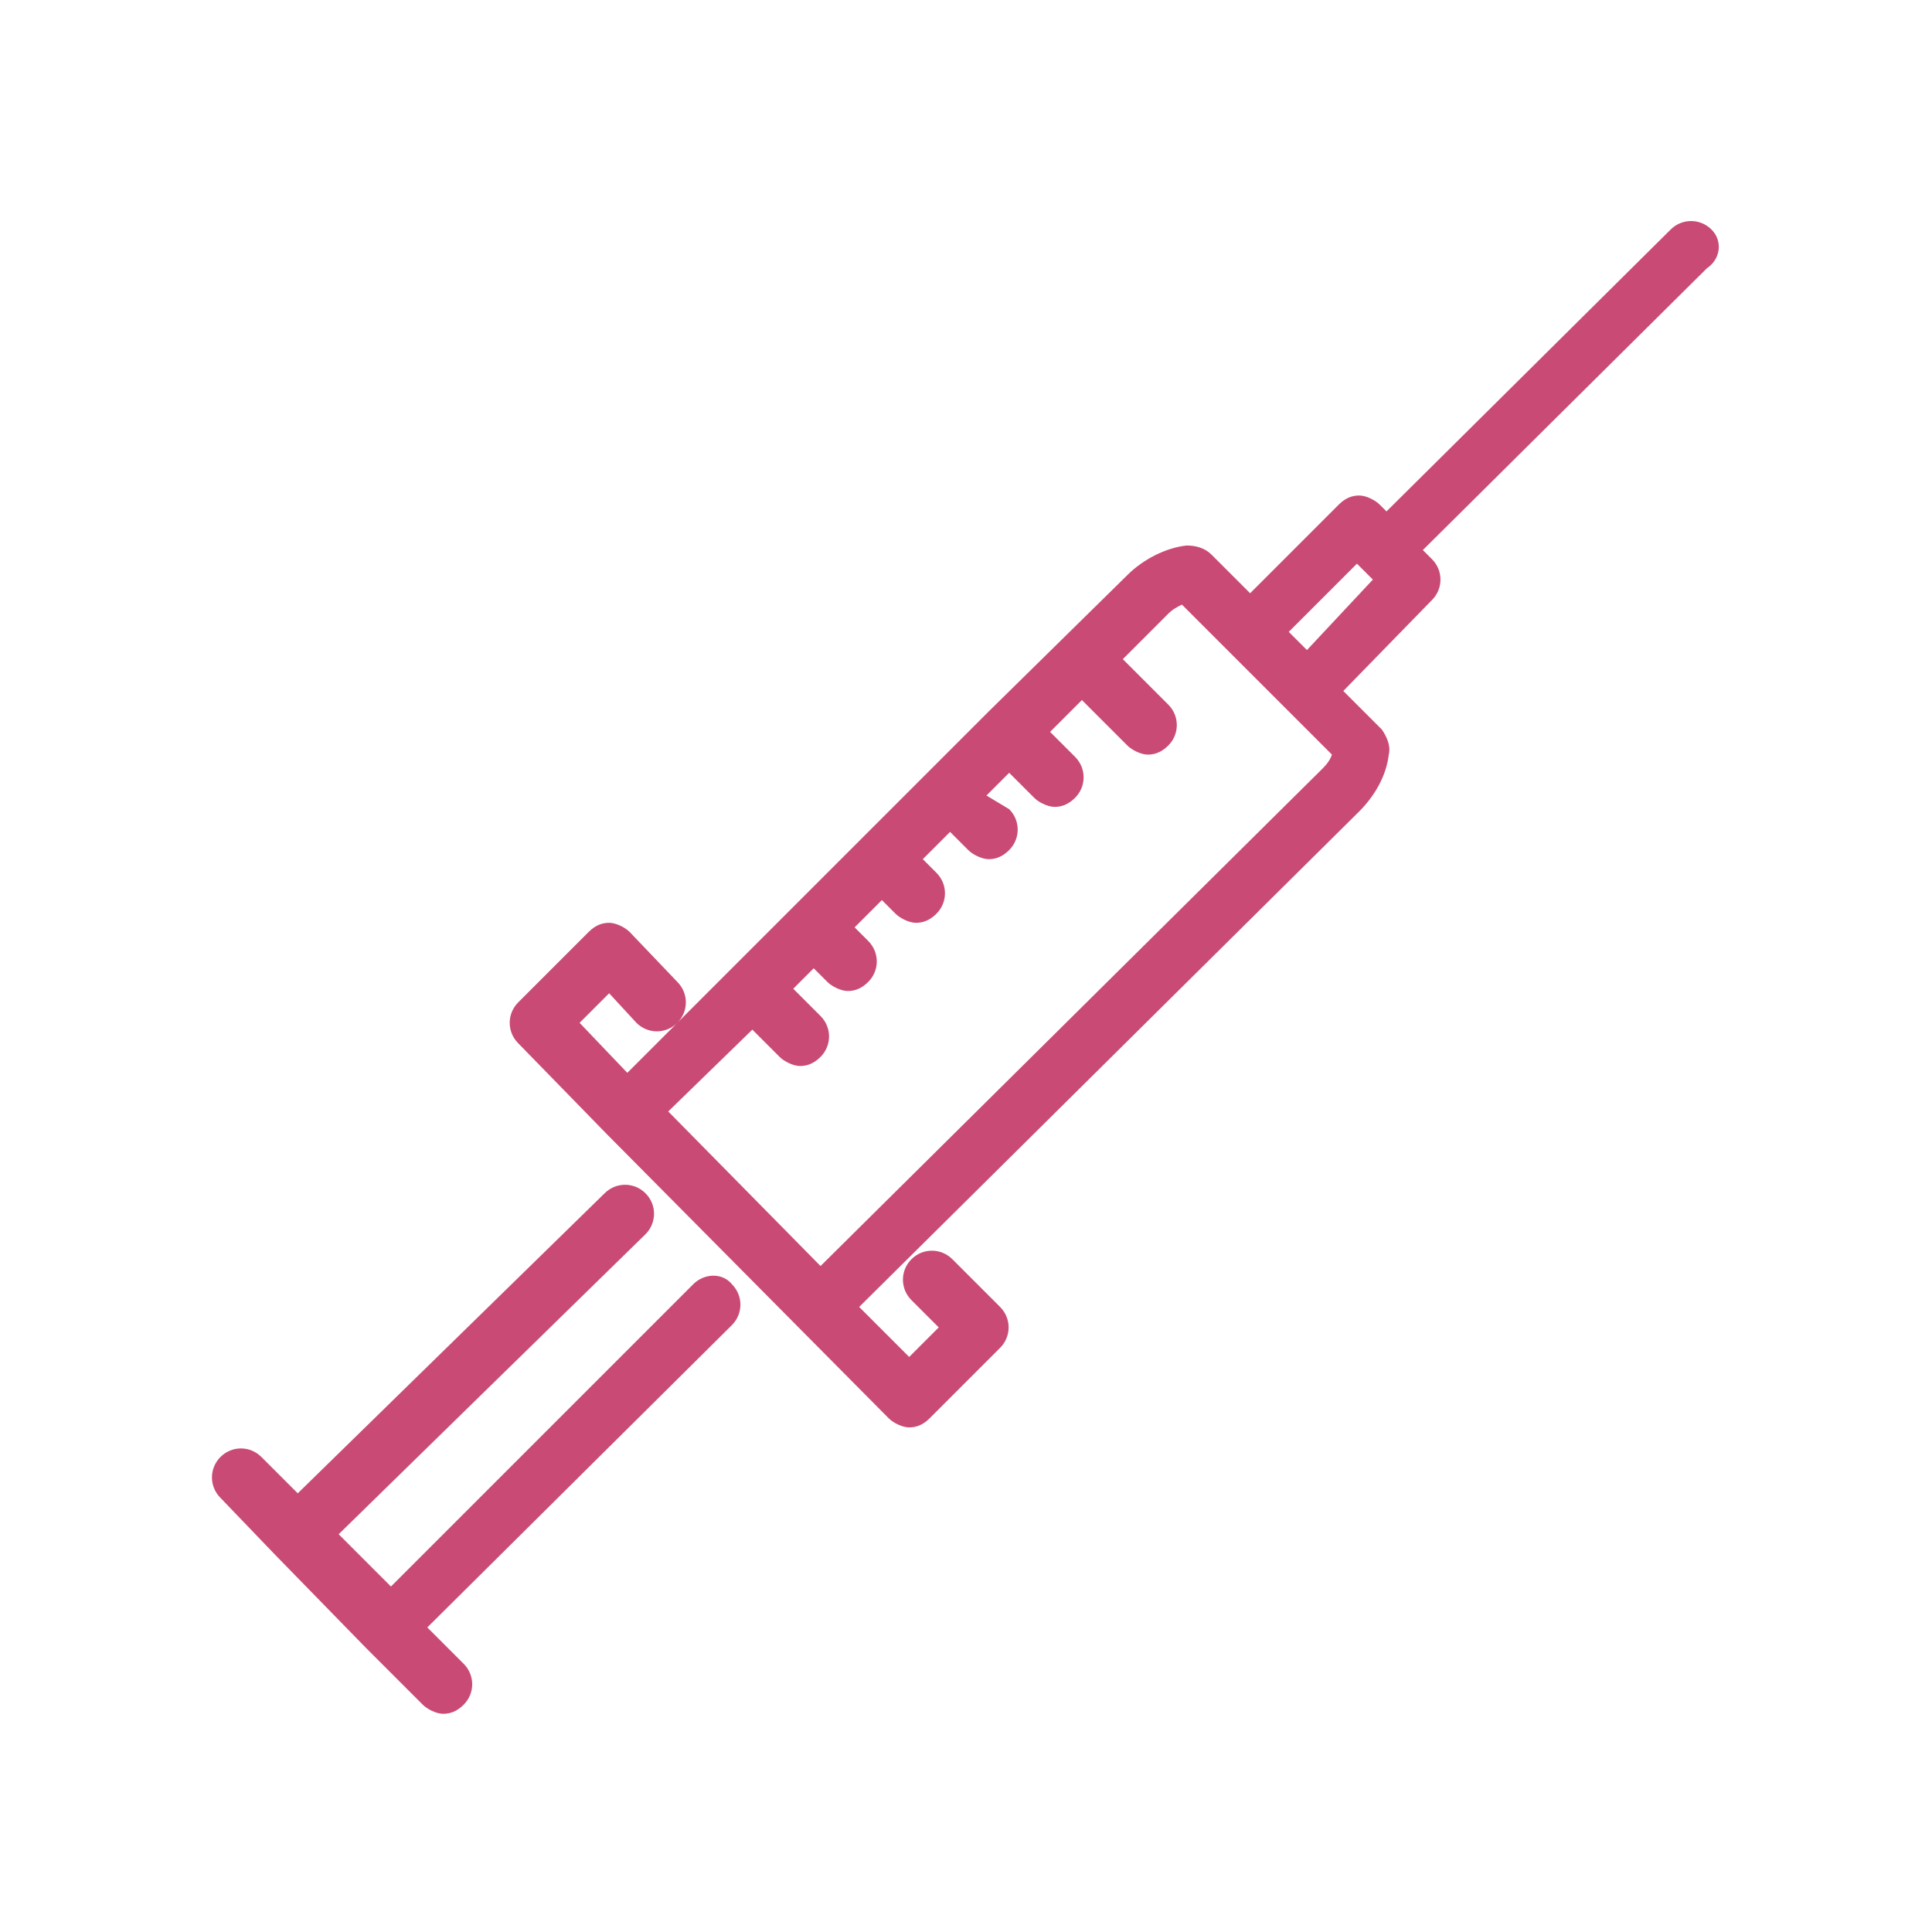 <?xml version="1.0" encoding="utf-8"?>
<svg xmlns="http://www.w3.org/2000/svg" xmlns:xlink="http://www.w3.org/1999/xlink" version="1.1" x="0px" y="0px" viewBox="0 0 85 85" style="enable-background:new 0 0 85 85;" xml:space="preserve" width="70" height="70">
<style type="text/css">
	.st0{fill:#C94B75;}
</style>
<g id="Ebene_1">
</g>
<g id="_x3C_Layer_x3E_">
</g>
<g id="Layer_1">
</g>
<g id="_x2014_ŽÓť_x5F_1">
	<g>
		<path class="st0" d="M75.3,10.1c-0.5-0.5-1.3-0.5-1.8,0L61,22.5l-0.3-0.3c-0.2-0.2-0.6-0.4-0.9-0.4c0,0,0,0,0,0    c-0.3,0-0.6,0.1-0.9,0.4l-3.9,3.9l-1.7-1.7C53,24.1,52.6,24,52.2,24c-0.9,0.1-1.9,0.6-2.6,1.3l-6.1,6c0,0,0,0,0,0c0,0,0,0,0,0    L27.6,47.2L25.5,45l1.3-1.3L28,45c0.5,0.5,1.3,0.5,1.8,0c0.5-0.5,0.5-1.3,0-1.8L27.7,41c-0.2-0.2-0.6-0.4-0.9-0.4c0,0,0,0,0,0    c-0.3,0-0.6,0.1-0.9,0.4l-3.1,3.1c-0.5,0.5-0.5,1.3,0,1.8l3.9,4c0,0,0,0,0,0s0,0,0,0l12.4,12.5c0.2,0.2,0.6,0.4,0.9,0.4    c0,0,0,0,0,0c0.3,0,0.6-0.1,0.9-0.4l3.1-3.1c0.5-0.5,0.5-1.3,0-1.8l-2.1-2.1c-0.5-0.5-1.3-0.5-1.8,0c-0.5,0.5-0.5,1.3,0,1.8    l1.2,1.2L40,59.7l-2.2-2.2l22-21.8c0.7-0.7,1.2-1.6,1.3-2.5c0.1-0.4-0.1-0.8-0.3-1.1l-1.7-1.7l3.9-4c0.5-0.5,0.5-1.3,0-1.8    l-0.4-0.4l12.5-12.4C75.7,11.4,75.8,10.6,75.3,10.1z M58.1,33.9l-22,21.8l-6.7-6.8l3.7-3.6l1.2,1.2c0.2,0.2,0.6,0.4,0.9,0.4    c0.3,0,0.6-0.1,0.9-0.4c0.5-0.5,0.5-1.3,0-1.8l-1.2-1.2l0.9-0.9l0.6,0.6c0.2,0.2,0.6,0.4,0.9,0.4c0.3,0,0.6-0.1,0.9-0.4    c0.5-0.5,0.5-1.3,0-1.8l-0.6-0.6l1.2-1.2l0.6,0.6c0.2,0.2,0.6,0.4,0.9,0.4c0.3,0,0.6-0.1,0.9-0.4c0.5-0.5,0.5-1.3,0-1.8l-0.6-0.6    l1.2-1.2l0.8,0.8c0.2,0.2,0.6,0.4,0.9,0.4c0.3,0,0.6-0.1,0.9-0.4c0.5-0.5,0.5-1.3,0-1.8L43.4,35l1-1l1.1,1.1    c0.2,0.2,0.6,0.4,0.9,0.4c0.3,0,0.6-0.1,0.9-0.4c0.5-0.5,0.5-1.3,0-1.8l-1.1-1.1l1.4-1.4l2,2c0.2,0.2,0.6,0.4,0.9,0.4    c0.3,0,0.6-0.1,0.9-0.4c0.5-0.5,0.5-1.3,0-1.8l-2-2l2-2c0.2-0.2,0.4-0.3,0.6-0.4l6.6,6.6C58.5,33.5,58.3,33.7,58.1,33.9z     M57.5,28.6l-0.8-0.8l3-3l0.3,0.3c0,0,0,0,0,0c0,0,0,0,0,0l0.4,0.4L57.5,28.6z"/>
		<path class="st0" d="M30.5,56.5L17.2,69.8L15.4,68l-0.5-0.5l13.5-13.2c0.5-0.5,0.5-1.3,0-1.8c-0.5-0.5-1.3-0.5-1.8,0L13.1,65.7    l-1.6-1.6c-0.5-0.5-1.3-0.5-1.8,0c-0.5,0.5-0.5,1.3,0,1.8l2.4,2.5c0,0,0,0,0,0l4,4.1l0,0l2.5,2.5c0.2,0.2,0.6,0.4,0.9,0.4    c0.3,0,0.6-0.1,0.9-0.4c0.5-0.5,0.5-1.3,0-1.8l-1.6-1.6l13.4-13.3c0.5-0.5,0.5-1.3,0-1.8C31.8,56,31,56,30.5,56.5z"/>
	</g>
</g>
</svg>
